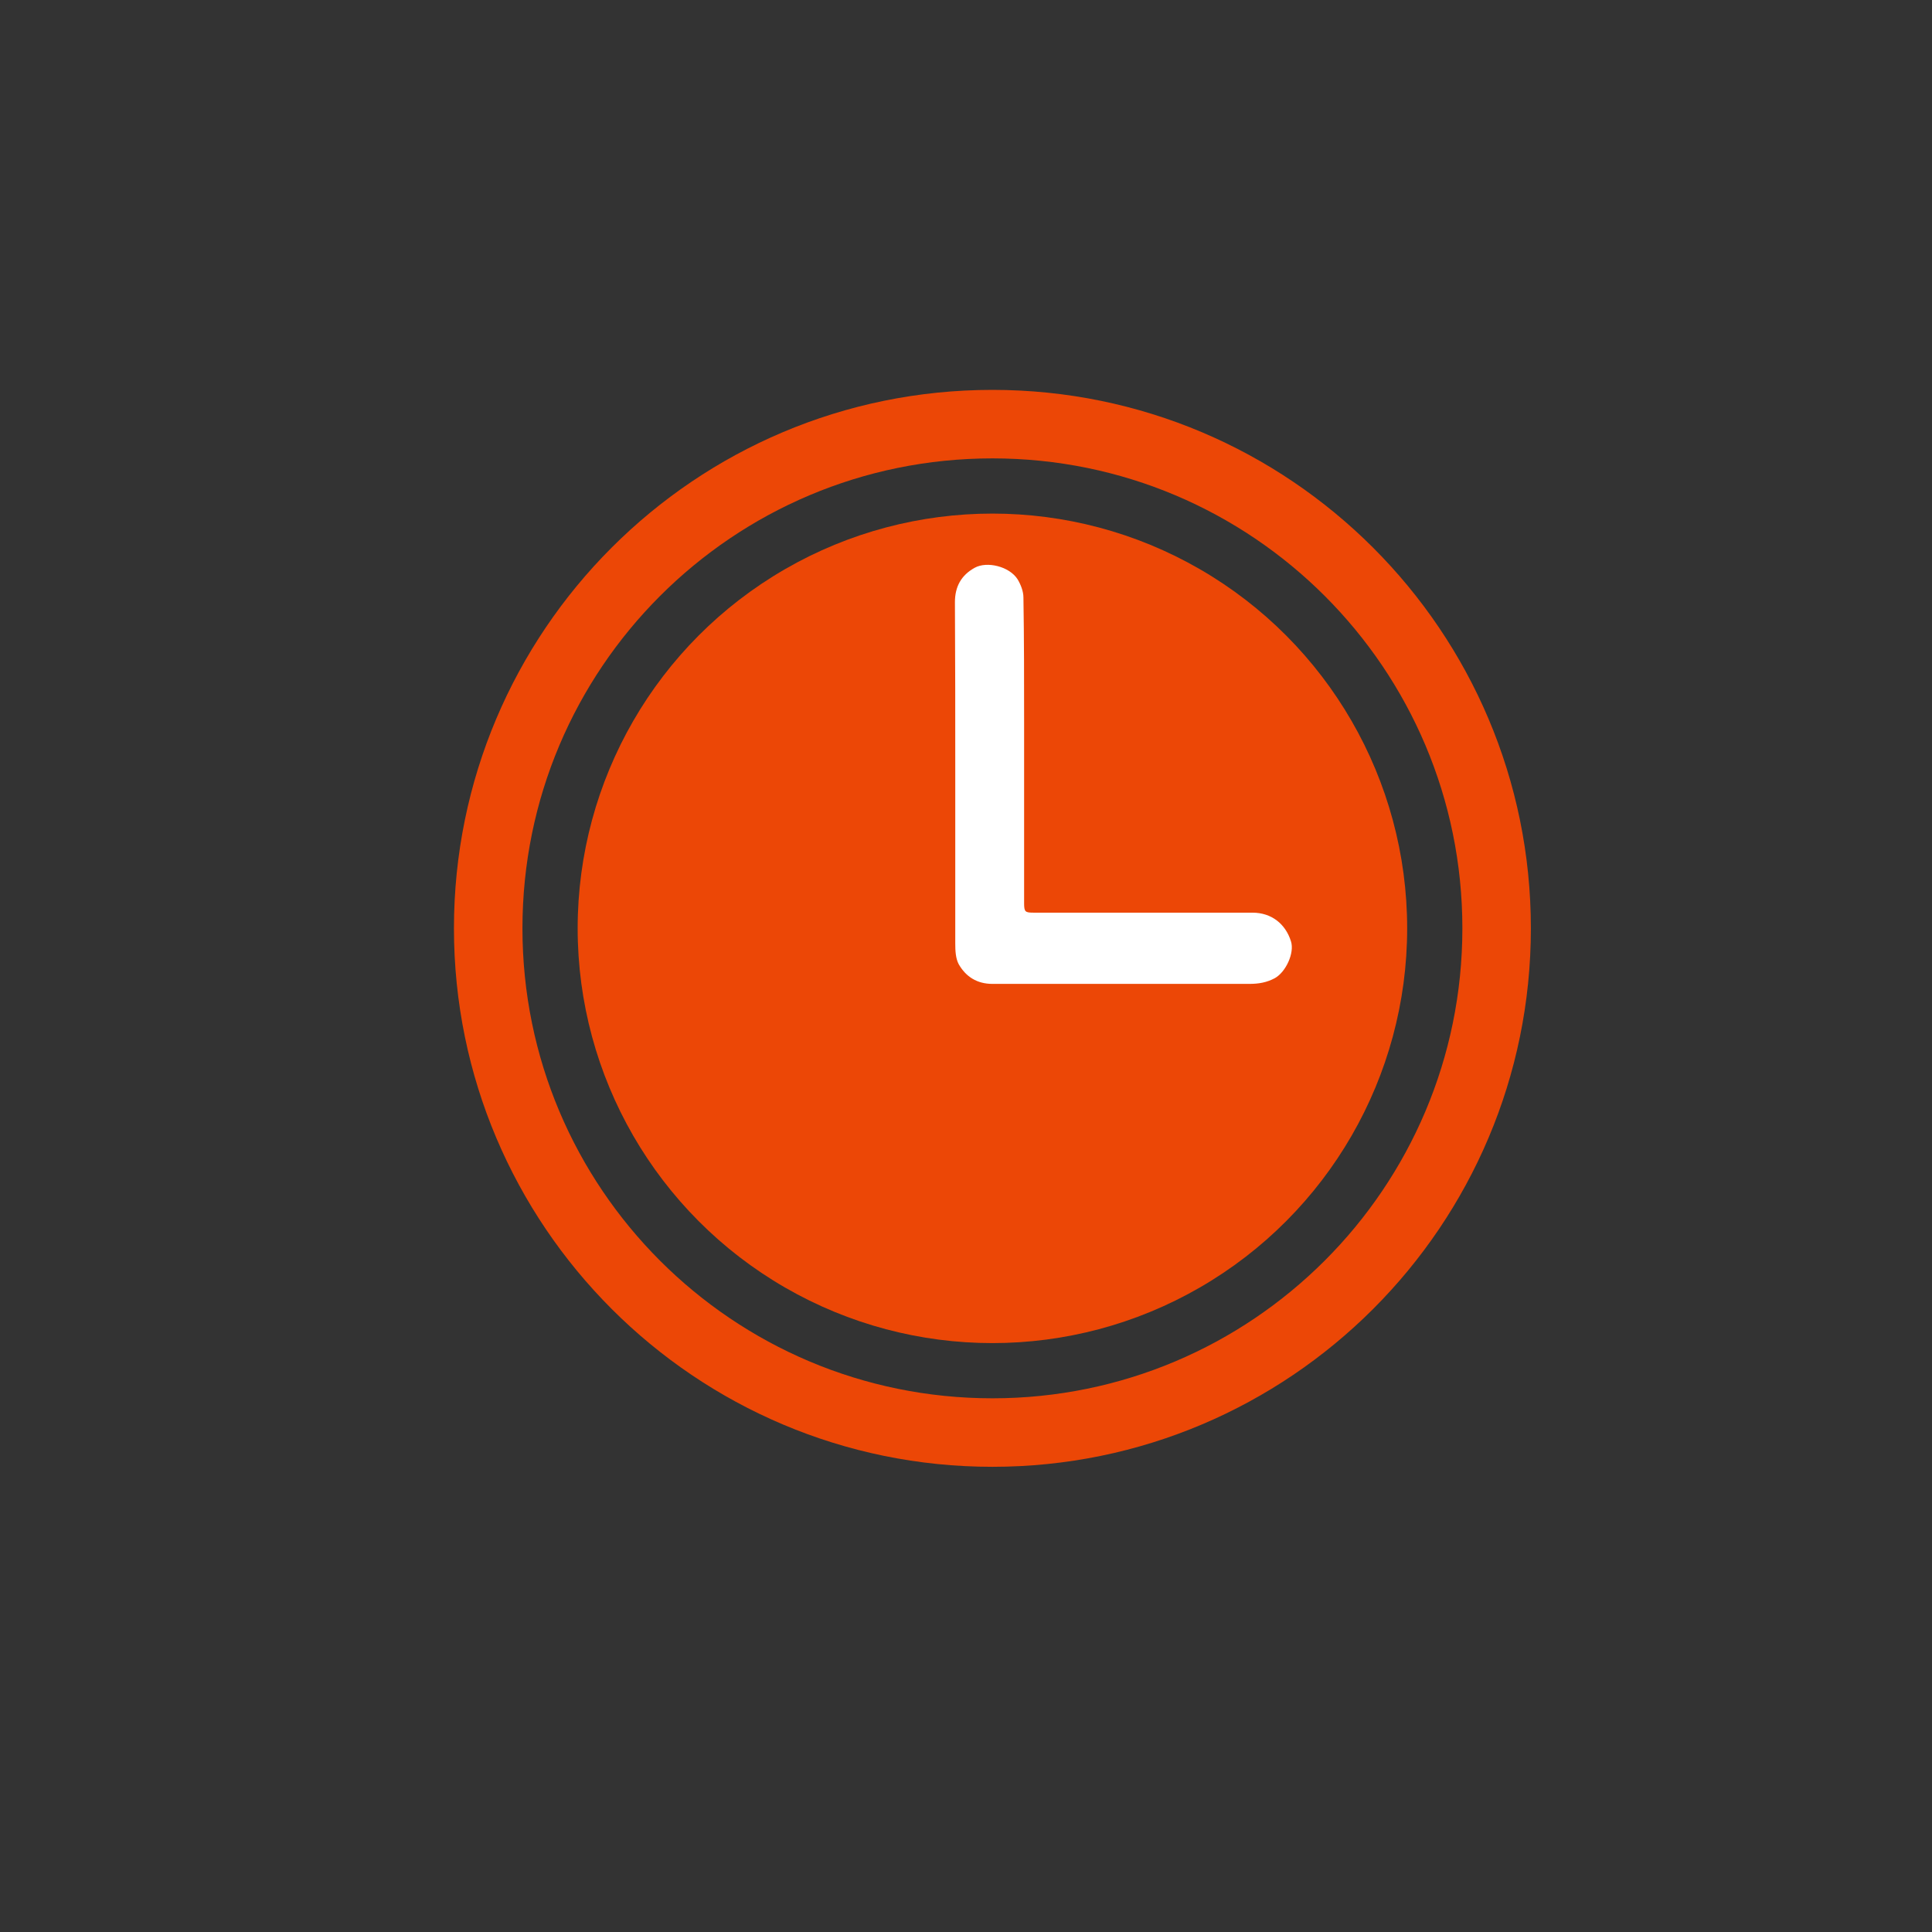 <?xml version="1.0" encoding="utf-8"?>
<!-- Generator: Adobe Illustrator 26.3.1, SVG Export Plug-In . SVG Version: 6.00 Build 0)  -->
<svg version="1.1" id="Ebene_1" xmlns="http://www.w3.org/2000/svg" xmlns:xlink="http://www.w3.org/1999/xlink" x="0px" y="0px"
	 viewBox="0 0 566.9 566.9" style="enable-background:new 0 0 566.9 566.9;" xml:space="preserve">
<rect x="0" y="0" width="566.9" height="566.9" fill="#333333" stroke="none"/>
<style type="text/css">
	.st0{fill:#EC4706;}
	.st1{fill:#FFFFFF;}
</style>
<circle class="st0" cx="291.2" cy="272.4" r="121.7"/>
<path class="st0" d="M291.2,114.4c-87.3,0-158,70.8-158,158s70.8,158,158,158s158-70.8,158-158S378.4,114.4,291.2,114.4z
	 M291.2,410.3c-76.2,0-137.9-61.7-137.9-137.9S215,134.5,291.2,134.5c76.2,0,137.9,61.7,137.9,137.9S367.3,410.3,291.2,410.3z"/>
<g id="aEPCyR_00000021076888724243869480000009429704021133040031_">
	<g>
		<path class="st1" d="M280.3,227c0,16.6,0,33.3,0,49.9c0,2,0.1,4.3,1,6c2.1,3.7,5.4,5.8,9.9,5.8c25.1,0,50.3,0,75.4,0
			c2.7,0,5.1-0.4,7.5-1.7c3.2-1.8,5.8-7.4,4.7-10.8c-1.6-5.1-5.7-8.4-11.3-8.4c-21.4,0-42.7,0-64.1,0c-2.6,0-2.9-0.2-2.9-2.8
			c0-17.7,0-35.5,0-53.2c0-12.2,0-24.3-0.2-36.5c0-1.8-0.8-3.8-1.7-5.3c-2.4-3.8-9-5.4-12.6-3.4c-4,2.2-5.8,5.6-5.8,10.1
			C280.3,193.4,280.3,210.2,280.3,227z"/>
	</g>
</g>
</svg>
